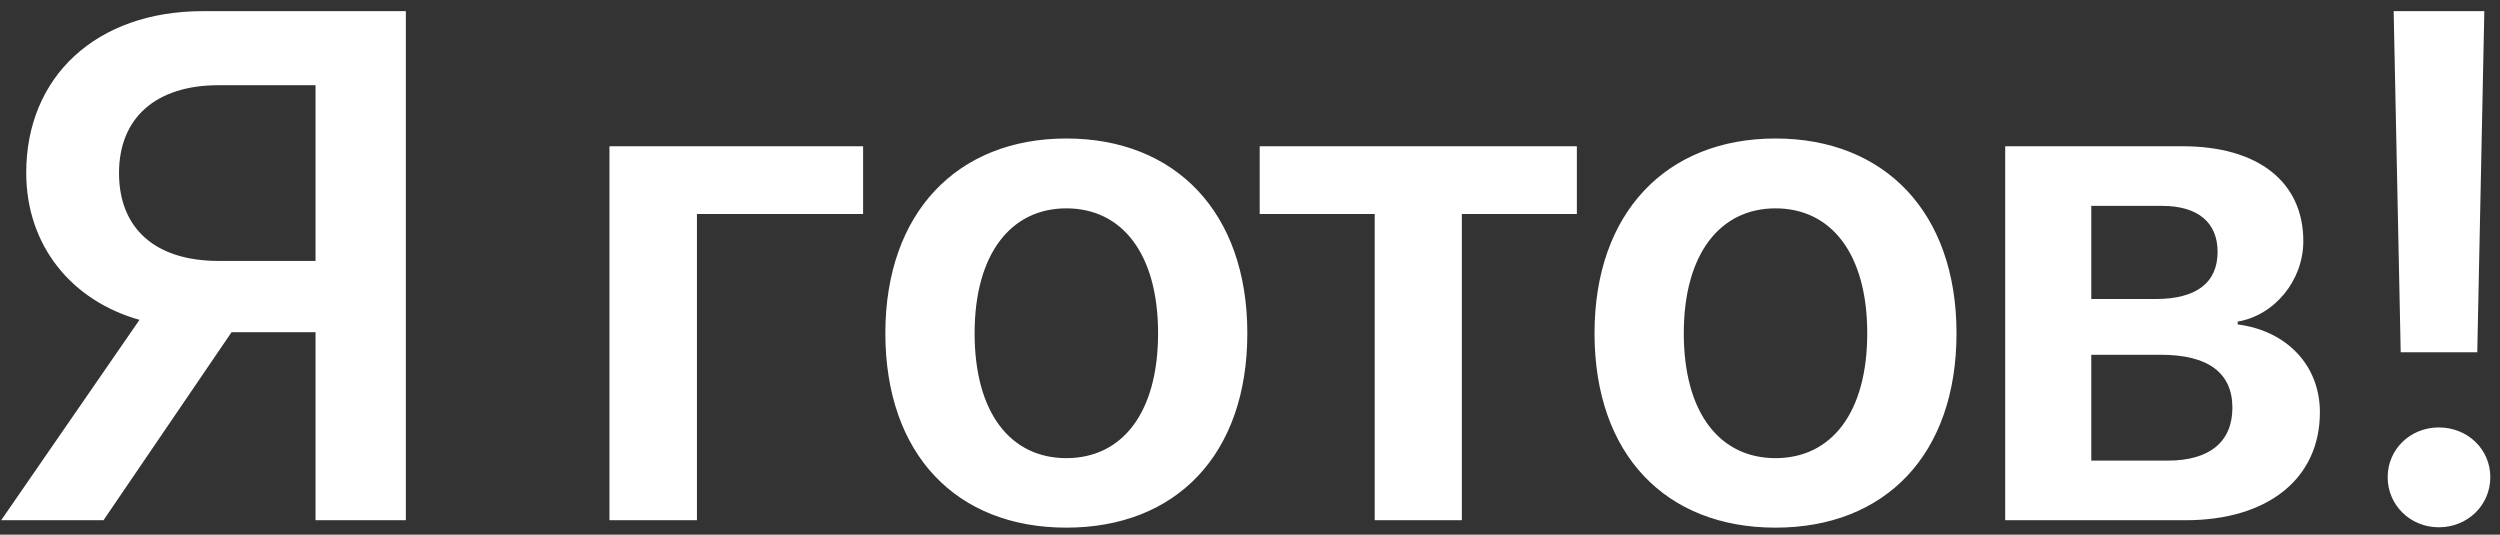 <?xml version="1.0" encoding="UTF-8"?> <svg xmlns="http://www.w3.org/2000/svg" width="173" height="37" viewBox="0 0 173 37" fill="none"><rect x="0" y="0" width="173" height="37" fill="#333333" stroke="none"/> <path d="M21.835 18.056V5.897H15.121C10.8 5.897 8.236 8.144 8.236 11.977C8.236 15.834 10.775 18.056 15.121 18.056H21.835ZM16.024 22.987L7.162 36H0.082L9.652 22.133C4.965 20.814 1.815 17.006 1.815 11.952C1.815 5.312 6.649 0.771 14.047 0.771H28.085V36H21.835V22.987H16.024ZM59.727 14.809H48.228V36H42.174V10.121H59.727V14.809ZM73.791 36.513C66.198 36.513 61.267 31.459 61.267 23.061C61.267 14.711 66.247 9.584 73.791 9.584C81.335 9.584 86.315 14.687 86.315 23.061C86.315 31.459 81.384 36.513 73.791 36.513ZM73.791 31.703C77.648 31.703 80.139 28.578 80.139 23.061C80.139 17.567 77.648 14.418 73.791 14.418C69.958 14.418 67.443 17.567 67.443 23.061C67.443 28.578 69.934 31.703 73.791 31.703ZM109.119 10.121V14.809H101.16V36H95.13V14.809H87.171V10.121H109.119ZM122.865 36.513C115.272 36.513 110.341 31.459 110.341 23.061C110.341 14.711 115.321 9.584 122.865 9.584C130.409 9.584 135.39 14.687 135.39 23.061C135.39 31.459 130.458 36.513 122.865 36.513ZM122.865 31.703C126.723 31.703 129.213 28.578 129.213 23.061C129.213 17.567 126.723 14.418 122.865 14.418C119.032 14.418 116.518 17.567 116.518 23.061C116.518 28.578 119.008 31.703 122.865 31.703ZM149.624 14.247H144.717V20.692H149.16C151.992 20.692 153.457 19.569 153.457 17.421C153.457 15.395 152.09 14.247 149.624 14.247ZM149.526 24.55H144.717V31.874H150.015C152.896 31.874 154.482 30.58 154.482 28.212C154.482 25.795 152.798 24.55 149.526 24.55ZM138.76 36V10.121H151.04C156.265 10.121 159.39 12.587 159.39 16.689C159.39 19.398 157.412 21.815 154.849 22.255V22.45C158.242 22.89 160.537 25.282 160.537 28.529C160.537 33.095 156.973 36 151.235 36H138.76ZM165.641 0.771H171.915L171.427 24.379H166.129L165.641 0.771ZM168.766 36.488C166.788 36.488 165.226 34.95 165.226 33.022C165.226 31.093 166.788 29.579 168.766 29.579C170.768 29.579 172.33 31.093 172.33 33.022C172.33 34.95 170.768 36.488 168.766 36.488Z" fill="white"></path> </svg> 